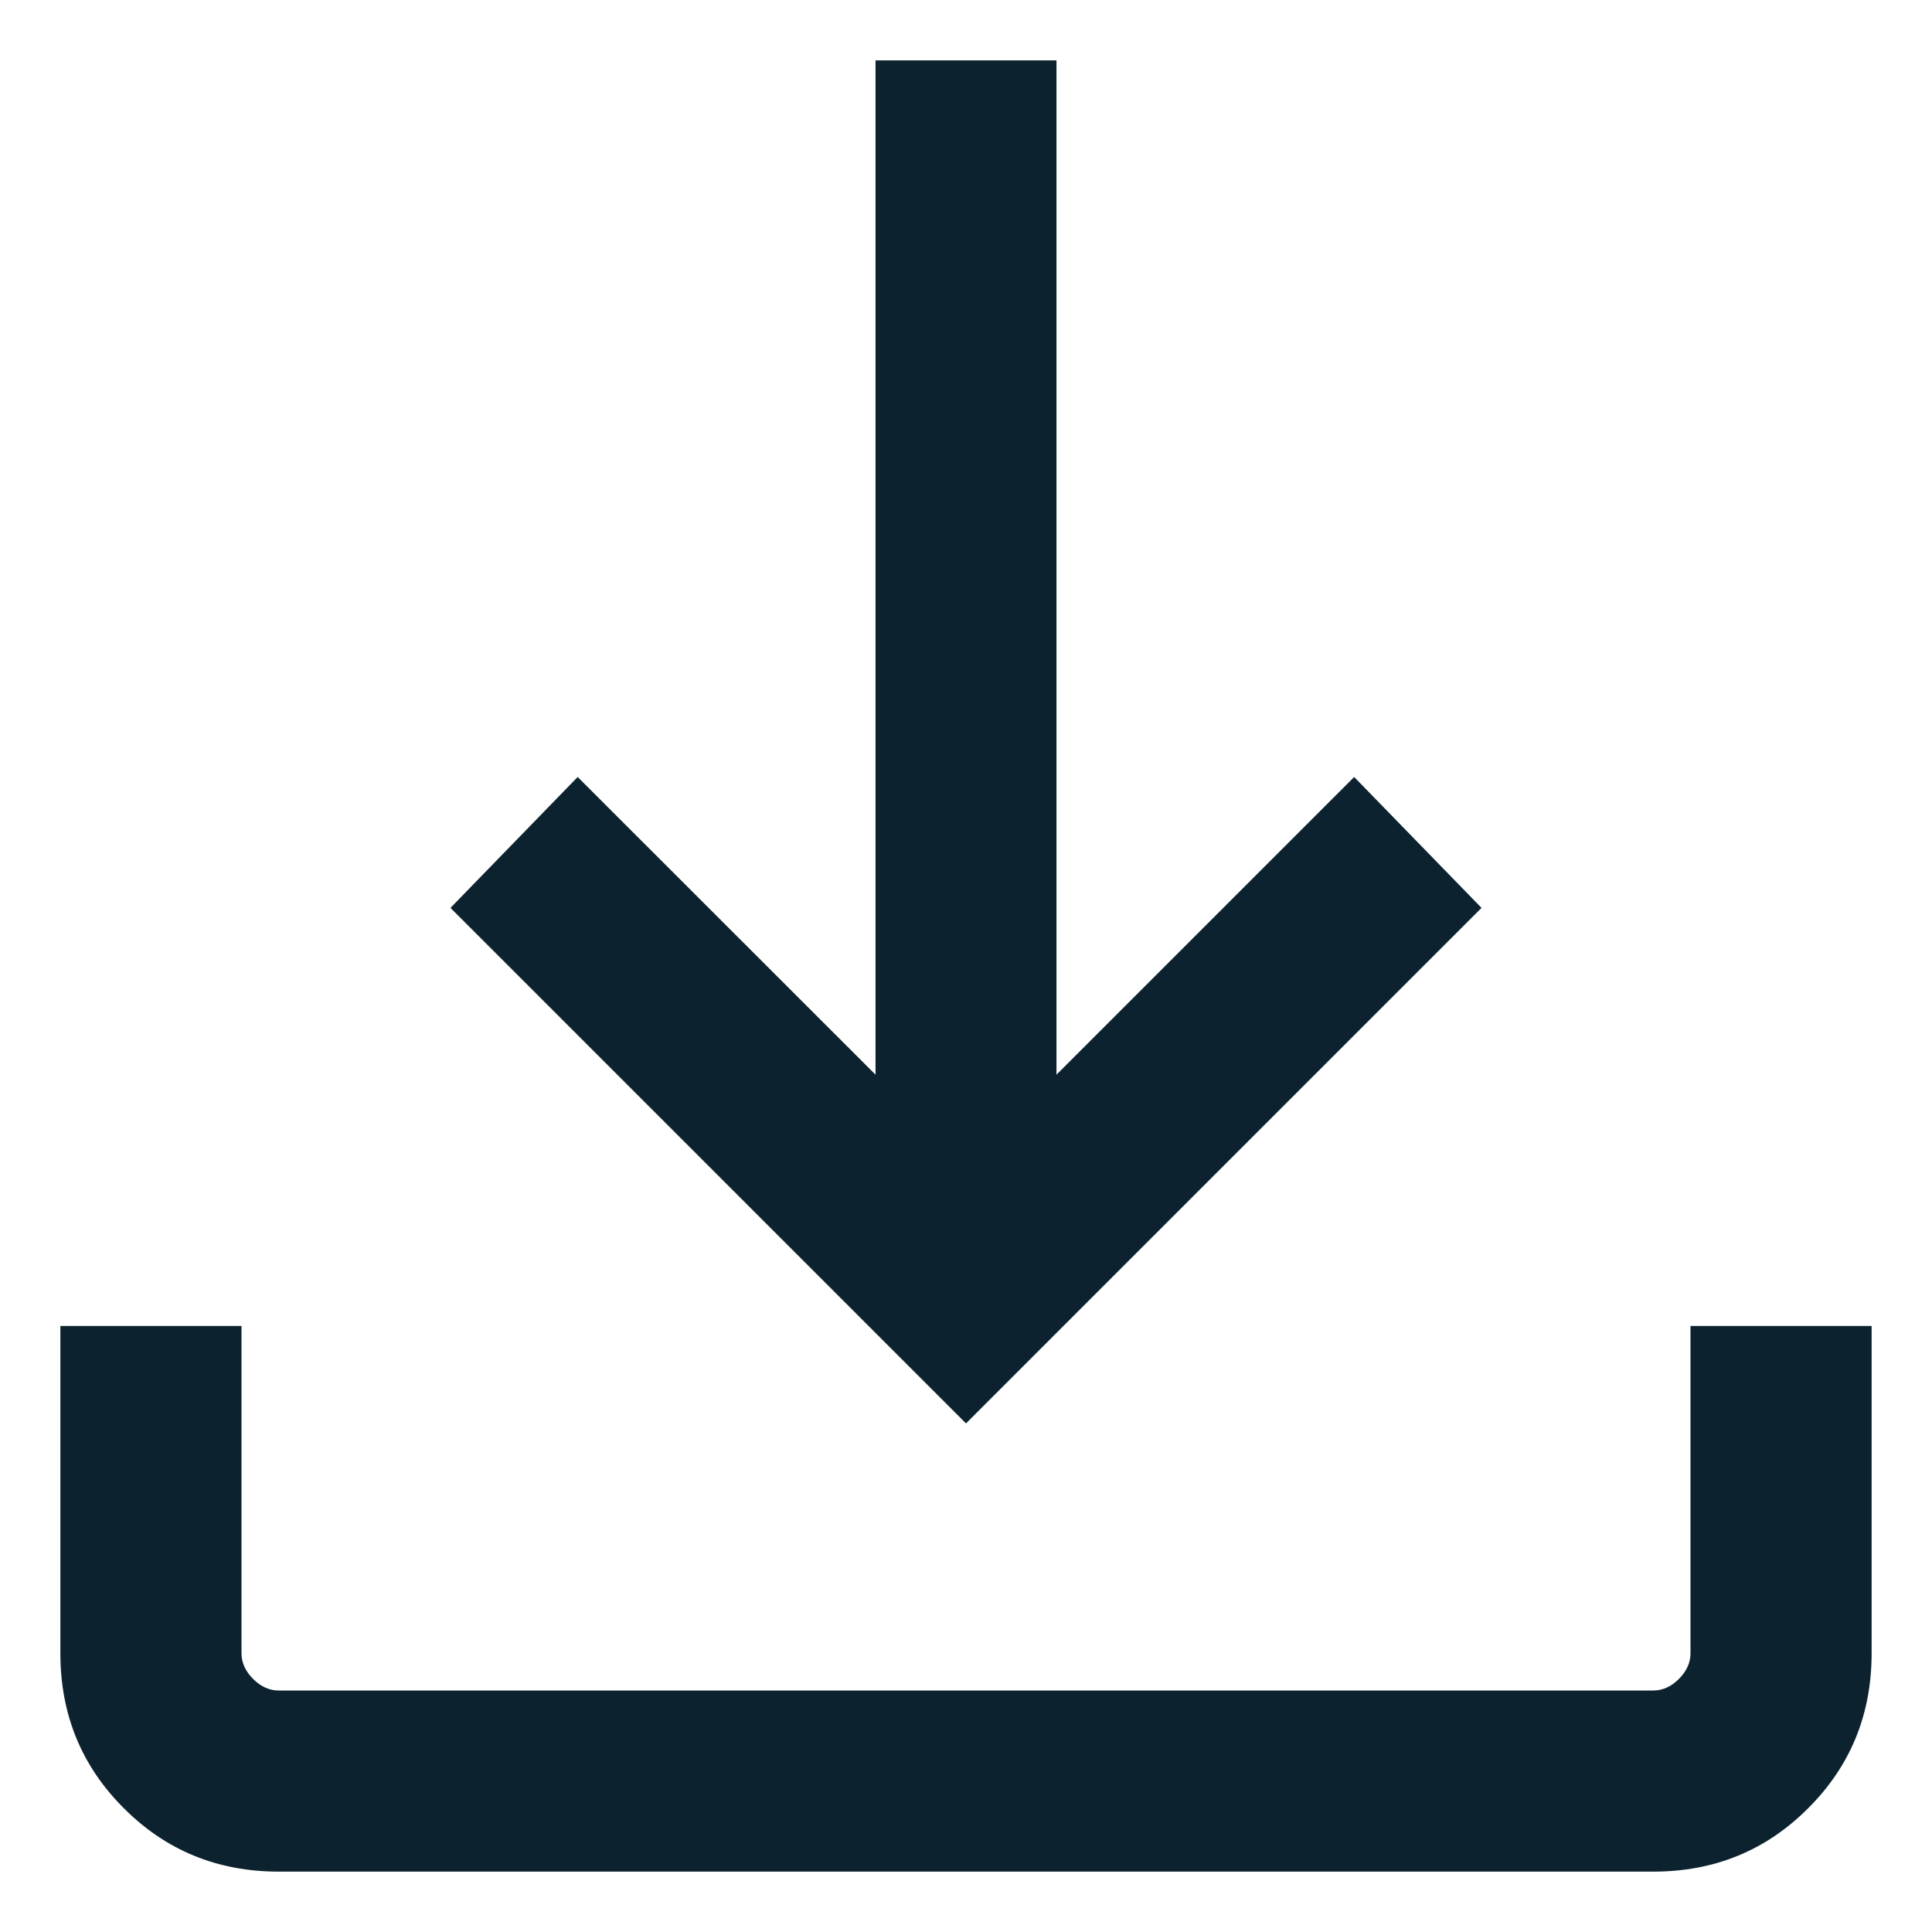 <svg width="12" height="12" viewBox="0 0 12 12" fill="none" xmlns="http://www.w3.org/2000/svg">
<path d="M6 8.841L2.798 5.639L3.588 4.826L5.438 6.675V0.375H6.562V6.675L8.411 4.826L9.202 5.639L6 8.841ZM1.731 11.625C1.352 11.625 1.031 11.494 0.769 11.231C0.506 10.969 0.375 10.648 0.375 10.269V8.236H1.5V10.269C1.5 10.327 1.524 10.38 1.572 10.428C1.62 10.476 1.673 10.5 1.731 10.5H10.269C10.327 10.5 10.38 10.476 10.428 10.428C10.476 10.38 10.5 10.327 10.5 10.269V8.236H11.625V10.269C11.625 10.648 11.494 10.969 11.231 11.231C10.969 11.494 10.648 11.625 10.269 11.625H1.731Z" fill="#0C232F"/>
</svg>
